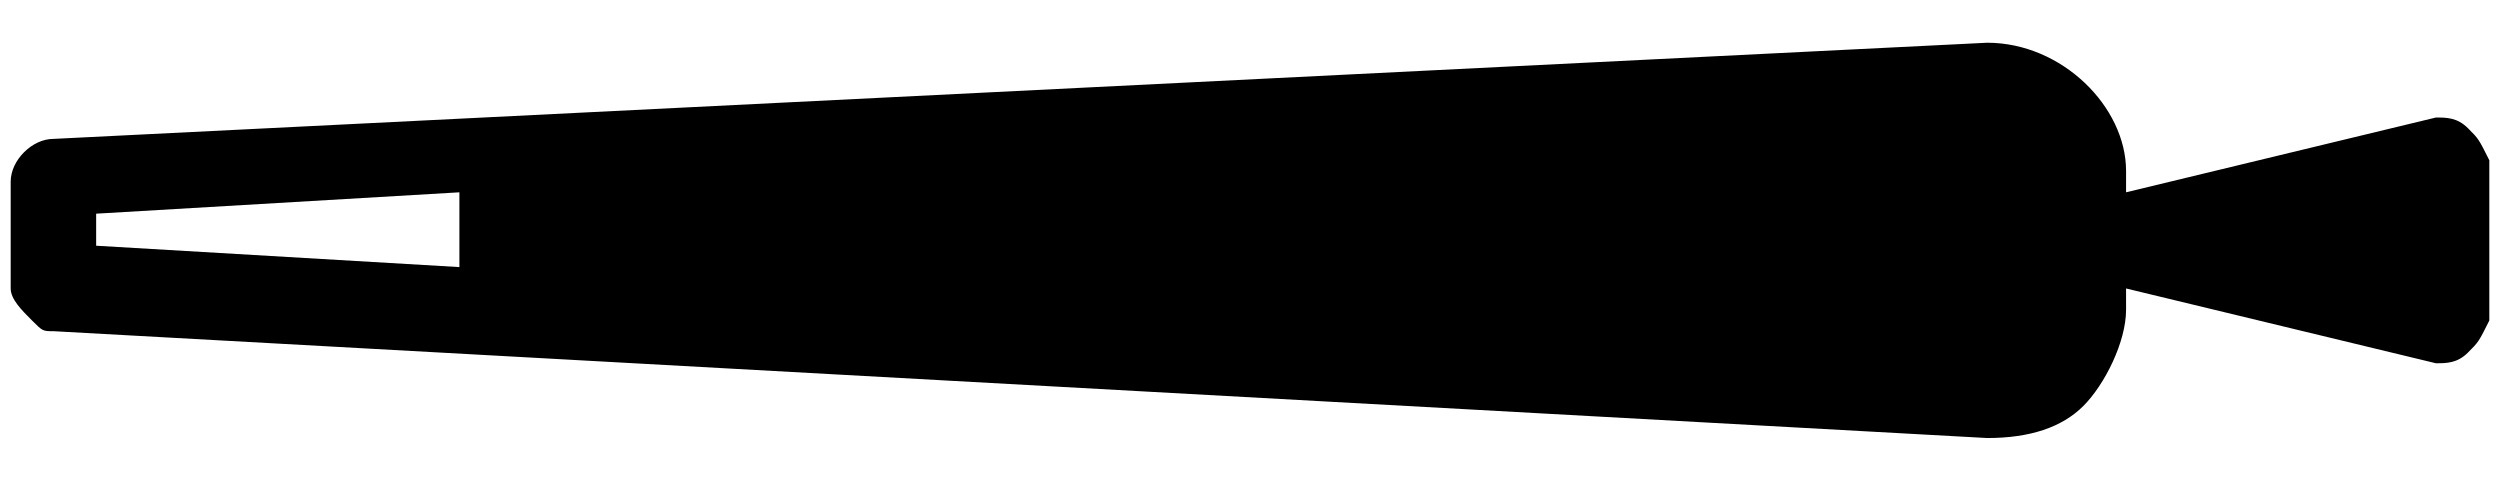 <svg xmlns="http://www.w3.org/2000/svg" version="1.1" x="0" y="0" viewBox="0 0 23.4 4.5" xml:space="preserve"><path d="M23.3 3l0-1.5c-0.1-0.2-0.1-0.2-0.2-0.3 -0.1-0.1-0.2-0.1-0.3-0.1l-2.9 0.7 0-0.2c0-0.6-0.6-1.2-1.3-1.2L0.5 1.3c-0.2 0-0.4 0.2-0.4 0.4l0 1c0 0.1 0.1 0.2 0.2 0.3s0.1 0.1 0.2 0.1l18.1 1C19 4.1 19.3 4 19.5 3.8c0.2-0.2 0.4-0.6 0.4-0.9l0-0.2 2.9 0.7c0.1 0 0.2 0 0.3-0.1C23.2 3.2 23.2 3.2 23.3 3zM0.9 2.3l0-0.3 3.4-0.2 0 0.7L0.9 2.3z"/></svg>
